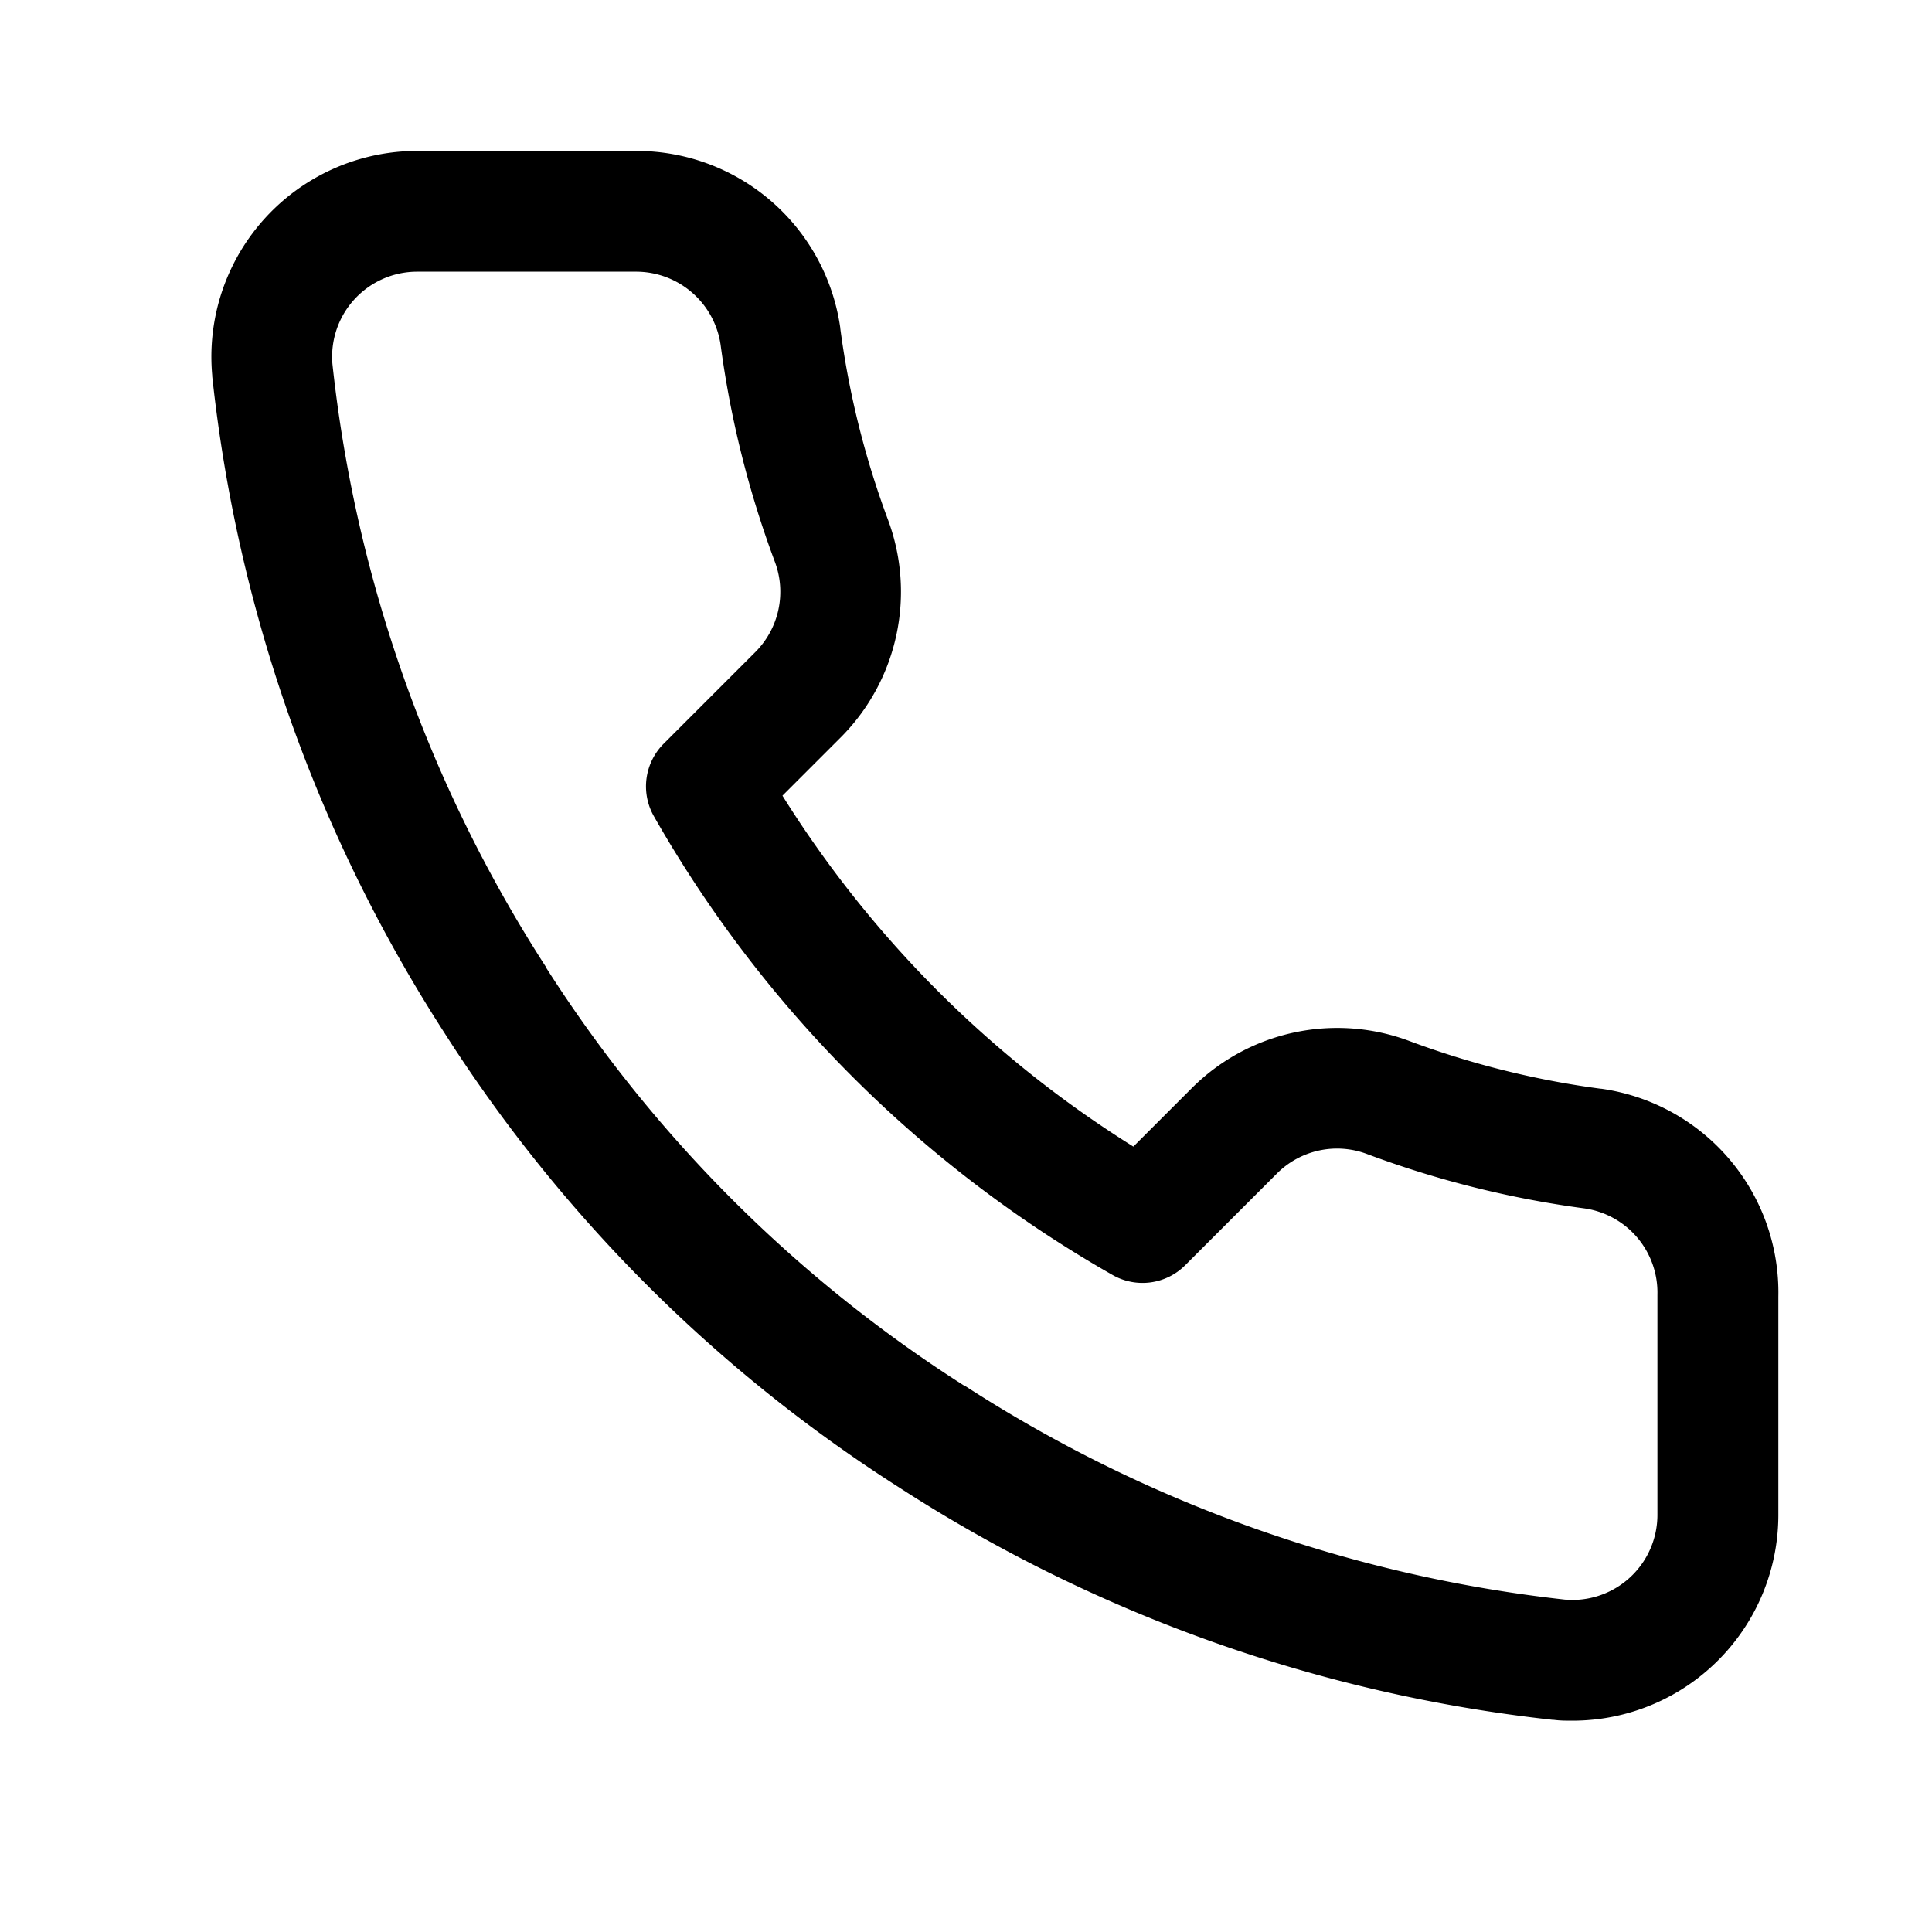 <svg xmlns="http://www.w3.org/2000/svg" width="32" height="32" viewBox="0 0 32 32"><g transform="translate(-8775 -2276)"><rect width="32" height="32" transform="translate(8775 2276)" fill="rgba(255,255,255,0)"/><path d="M23.655,27c-.1,0-.205,0-.307-.014l-.018,0A24.955,24.955,0,0,1,12.5,23.134a24.644,24.644,0,0,1-7.527-7.527A24.951,24.951,0,0,1,1.127,4.731l0-.016A3.409,3.409,0,0,1,4.517,1H8.155A3.409,3.409,0,0,1,11.53,3.932v.009a14.484,14.484,0,0,0,.789,3.165,3.417,3.417,0,0,1-.768,3.594l0,0-.979.979a18.28,18.28,0,0,0,5.812,5.812l.979-.979,0,0a3.408,3.408,0,0,1,3.6-.767,14.48,14.48,0,0,0,3.163.788h.009a3.408,3.408,0,0,1,2.932,3.446v3.6A3.409,3.409,0,0,1,23.655,27Zm-.119-2.005c.039,0,.079.005.119.005a1.409,1.409,0,0,0,1.409-1.414V19.969q0-.012,0-.025a1.408,1.408,0,0,0-1.208-1.429,16.488,16.488,0,0,1-3.6-.9,1.408,1.408,0,0,0-1.487.315l-1.527,1.527a1,1,0,0,1-1.2.162,20.278,20.278,0,0,1-7.6-7.6,1,1,0,0,1,.162-1.2l1.528-1.528a1.413,1.413,0,0,0,.315-1.484,16.491,16.491,0,0,1-.9-3.6A1.415,1.415,0,0,0,8.155,3H4.518a1.409,1.409,0,0,0-1.4,1.528,22.942,22.942,0,0,0,3.541,9.995l0,.007a22.631,22.631,0,0,0,6.918,6.918l.008,0A22.947,22.947,0,0,0,23.536,24.995Z" transform="translate(8777.388 2277.5)"/></g></svg>